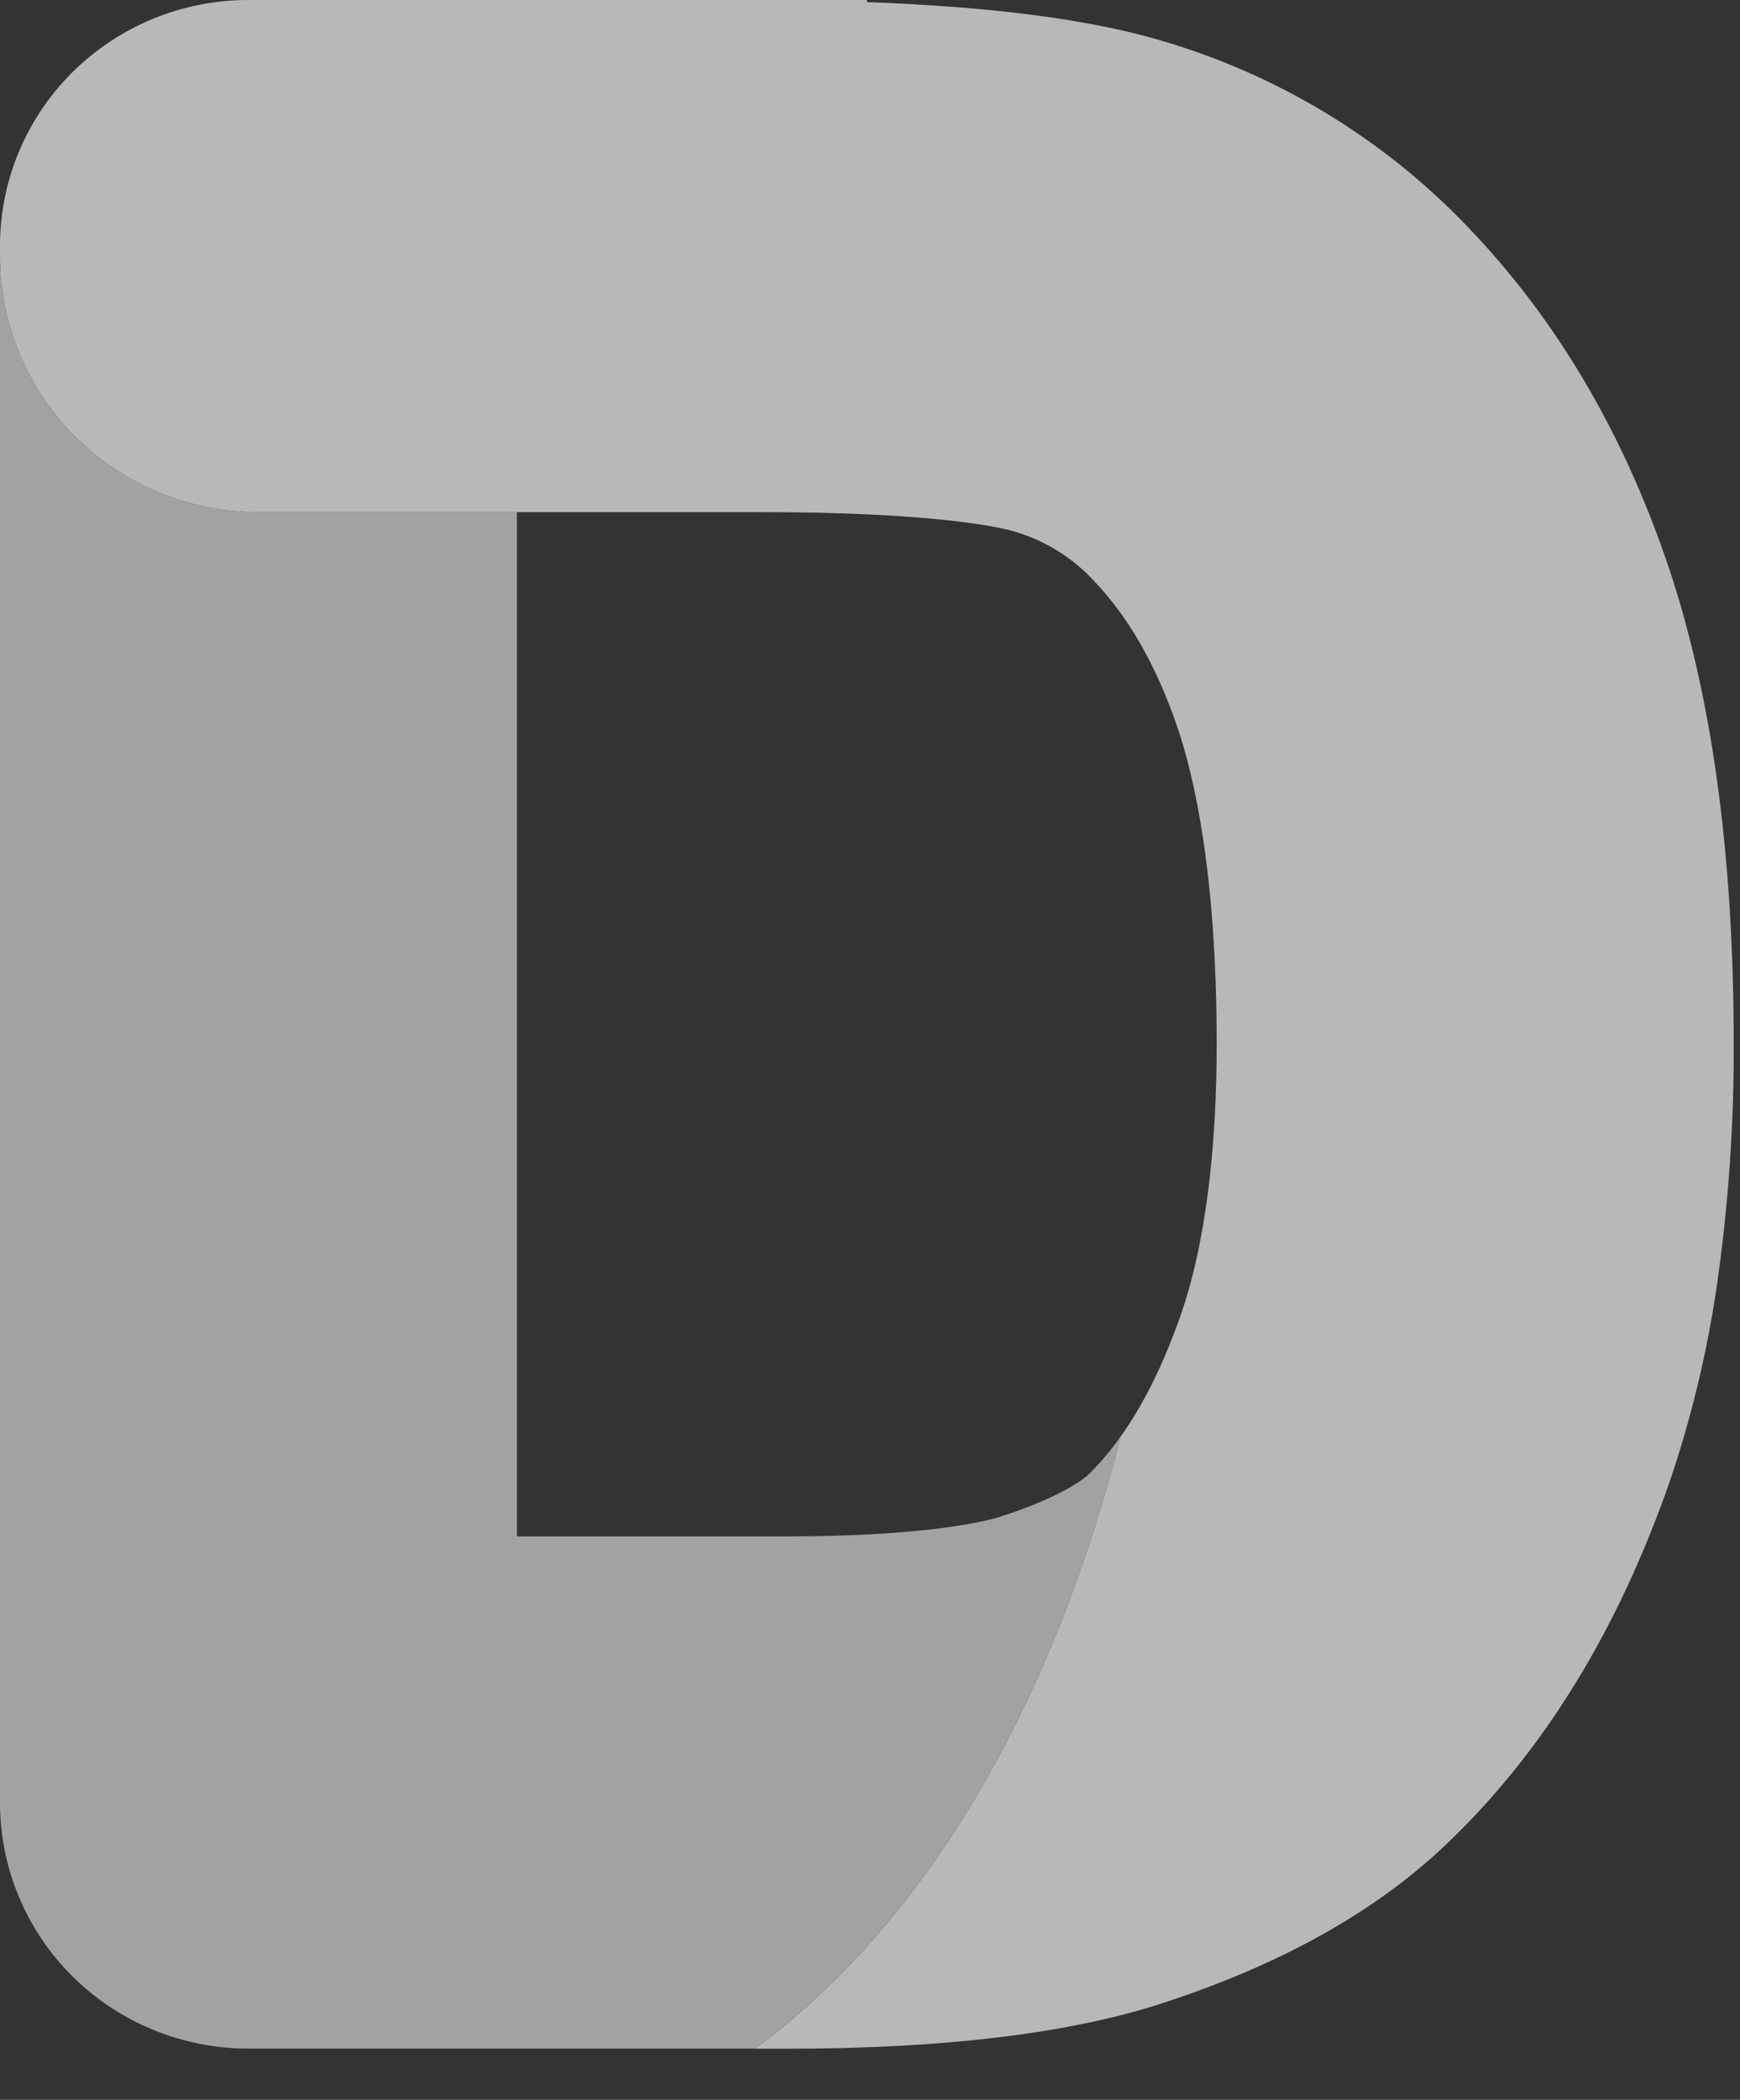 <svg width="34" height="41" viewBox="0 0 34 41" fill="none" xmlns="http://www.w3.org/2000/svg">
<rect x="0" y="0" width="34" height="41" fill="#333333" stroke="none"/>
<g opacity="0.7">
<path d="M21.902 28.042C21.712 28.313 21.498 28.567 21.262 28.798C21.245 28.814 20.831 29.204 19.517 29.624C19.283 29.695 18.119 30 15.355 30H10.101V10H5.051C3.712 10 2.427 9.473 1.48 8.536C0.532 7.598 0 6.326 0 5V35.2C0 36.473 0.511 37.694 1.42 38.594C2.33 39.494 3.563 40 4.849 40H14.757C19.052 36.815 21.031 31.486 21.902 28.042Z" fill="#D0D2D3"/>
<path d="M32.556 10.928C31.674 8.372 30.388 6.212 28.697 4.448C27.036 2.703 24.932 1.432 22.605 0.768C21.215 0.368 19.321 0.128 16.94 0.041V0H4.849C3.563 0 2.33 0.506 1.42 1.406C0.511 2.306 0 3.527 0 4.8V5C0 6.326 0.532 7.598 1.48 8.536C2.427 9.473 3.712 10 5.051 10H14.912C15.699 10 16.367 10.017 16.938 10.043C18.861 10.131 19.639 10.326 19.767 10.363C20.381 10.532 20.934 10.867 21.365 11.33C22.05 12.046 22.583 12.972 22.994 14.162C23.35 15.194 23.774 17.11 23.774 20.384C23.774 22.354 23.574 23.765 23.343 24.738C23.271 25.044 23.185 25.347 23.082 25.646C22.748 26.61 22.354 27.41 21.9 28.046C21.03 31.49 19.05 36.818 14.755 40.003H15.353C18.366 40.003 20.774 39.721 22.575 39.158C24.983 38.394 26.894 37.33 28.309 35.965C30.184 34.164 31.626 31.809 32.637 28.898C33.094 27.546 33.416 26.153 33.598 24.738C33.789 23.295 33.883 21.84 33.877 20.385C33.878 16.636 33.438 13.483 32.556 10.928Z" fill="#F1F1F2"/>
</g>
</svg>
